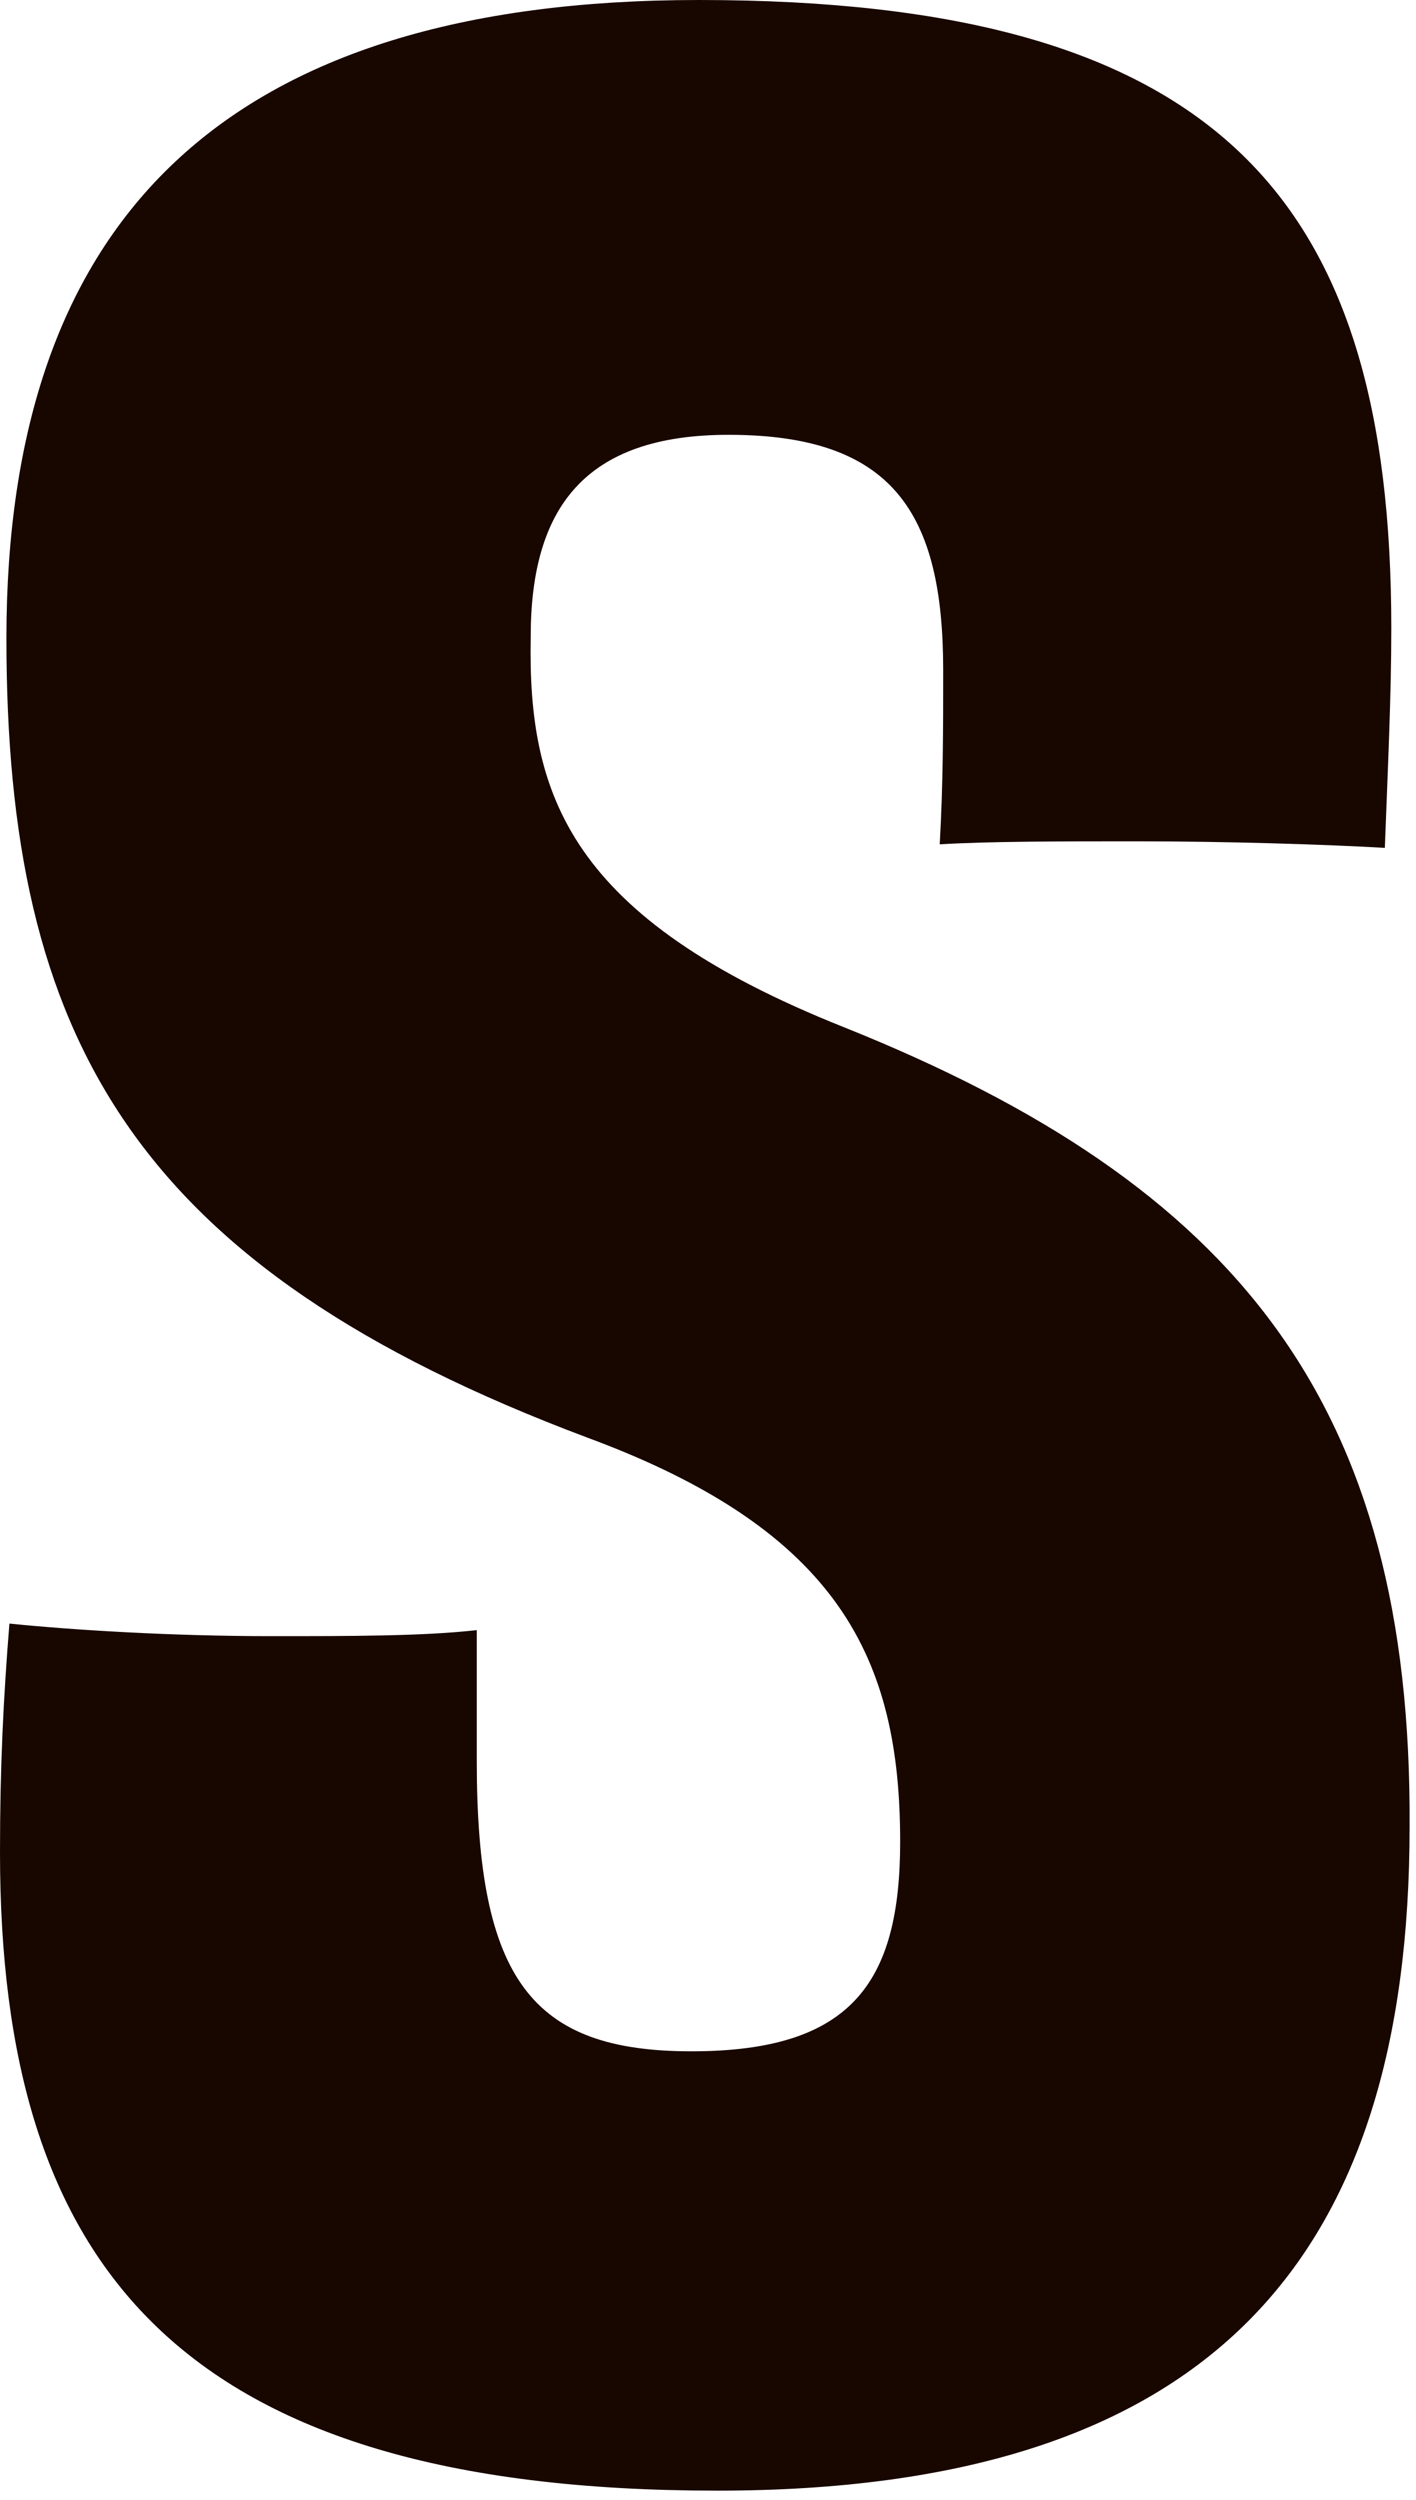 <?xml version="1.0" encoding="utf-8"?>
<svg xmlns="http://www.w3.org/2000/svg" fill="none" height="100%" overflow="visible" preserveAspectRatio="none" style="display: block;" viewBox="0 0 34 60" width="100%">
<path d="M20.26 24.653C13.657 22.023 12.672 19.078 12.743 15.284C12.743 12.193 14.037 10.436 17.493 10.436C21.436 10.436 22.647 12.302 22.647 16.084C22.647 17.478 22.647 18.799 22.564 20.265C23.752 20.193 25.45 20.193 27.315 20.193C29.428 20.193 31.78 20.265 33.252 20.35C33.324 18.411 33.407 16.714 33.407 15.078C33.407 4.788 29.31 0 16.781 0C5.404 0 0.154 5.26 0.154 15.32C0.154 24.908 3.183 30.41 14.109 34.507C20.177 36.749 21.614 39.84 21.614 44.204C21.614 47.609 20.427 49.234 16.602 49.234C12.778 49.234 11.448 47.525 11.448 42.264V39.125C10.166 39.27 8.42 39.27 6.52 39.27C4.145 39.27 1.77 39.125 0.226 38.968C0.083 40.749 0 42.373 0 44.458C0 54.361 4.252 59.779 17.22 59.779C29.096 59.779 33.846 54.203 33.846 43.84C33.906 33.707 29.737 28.447 20.26 24.653Z" fill="#180700" id="Vector"/>
</svg>